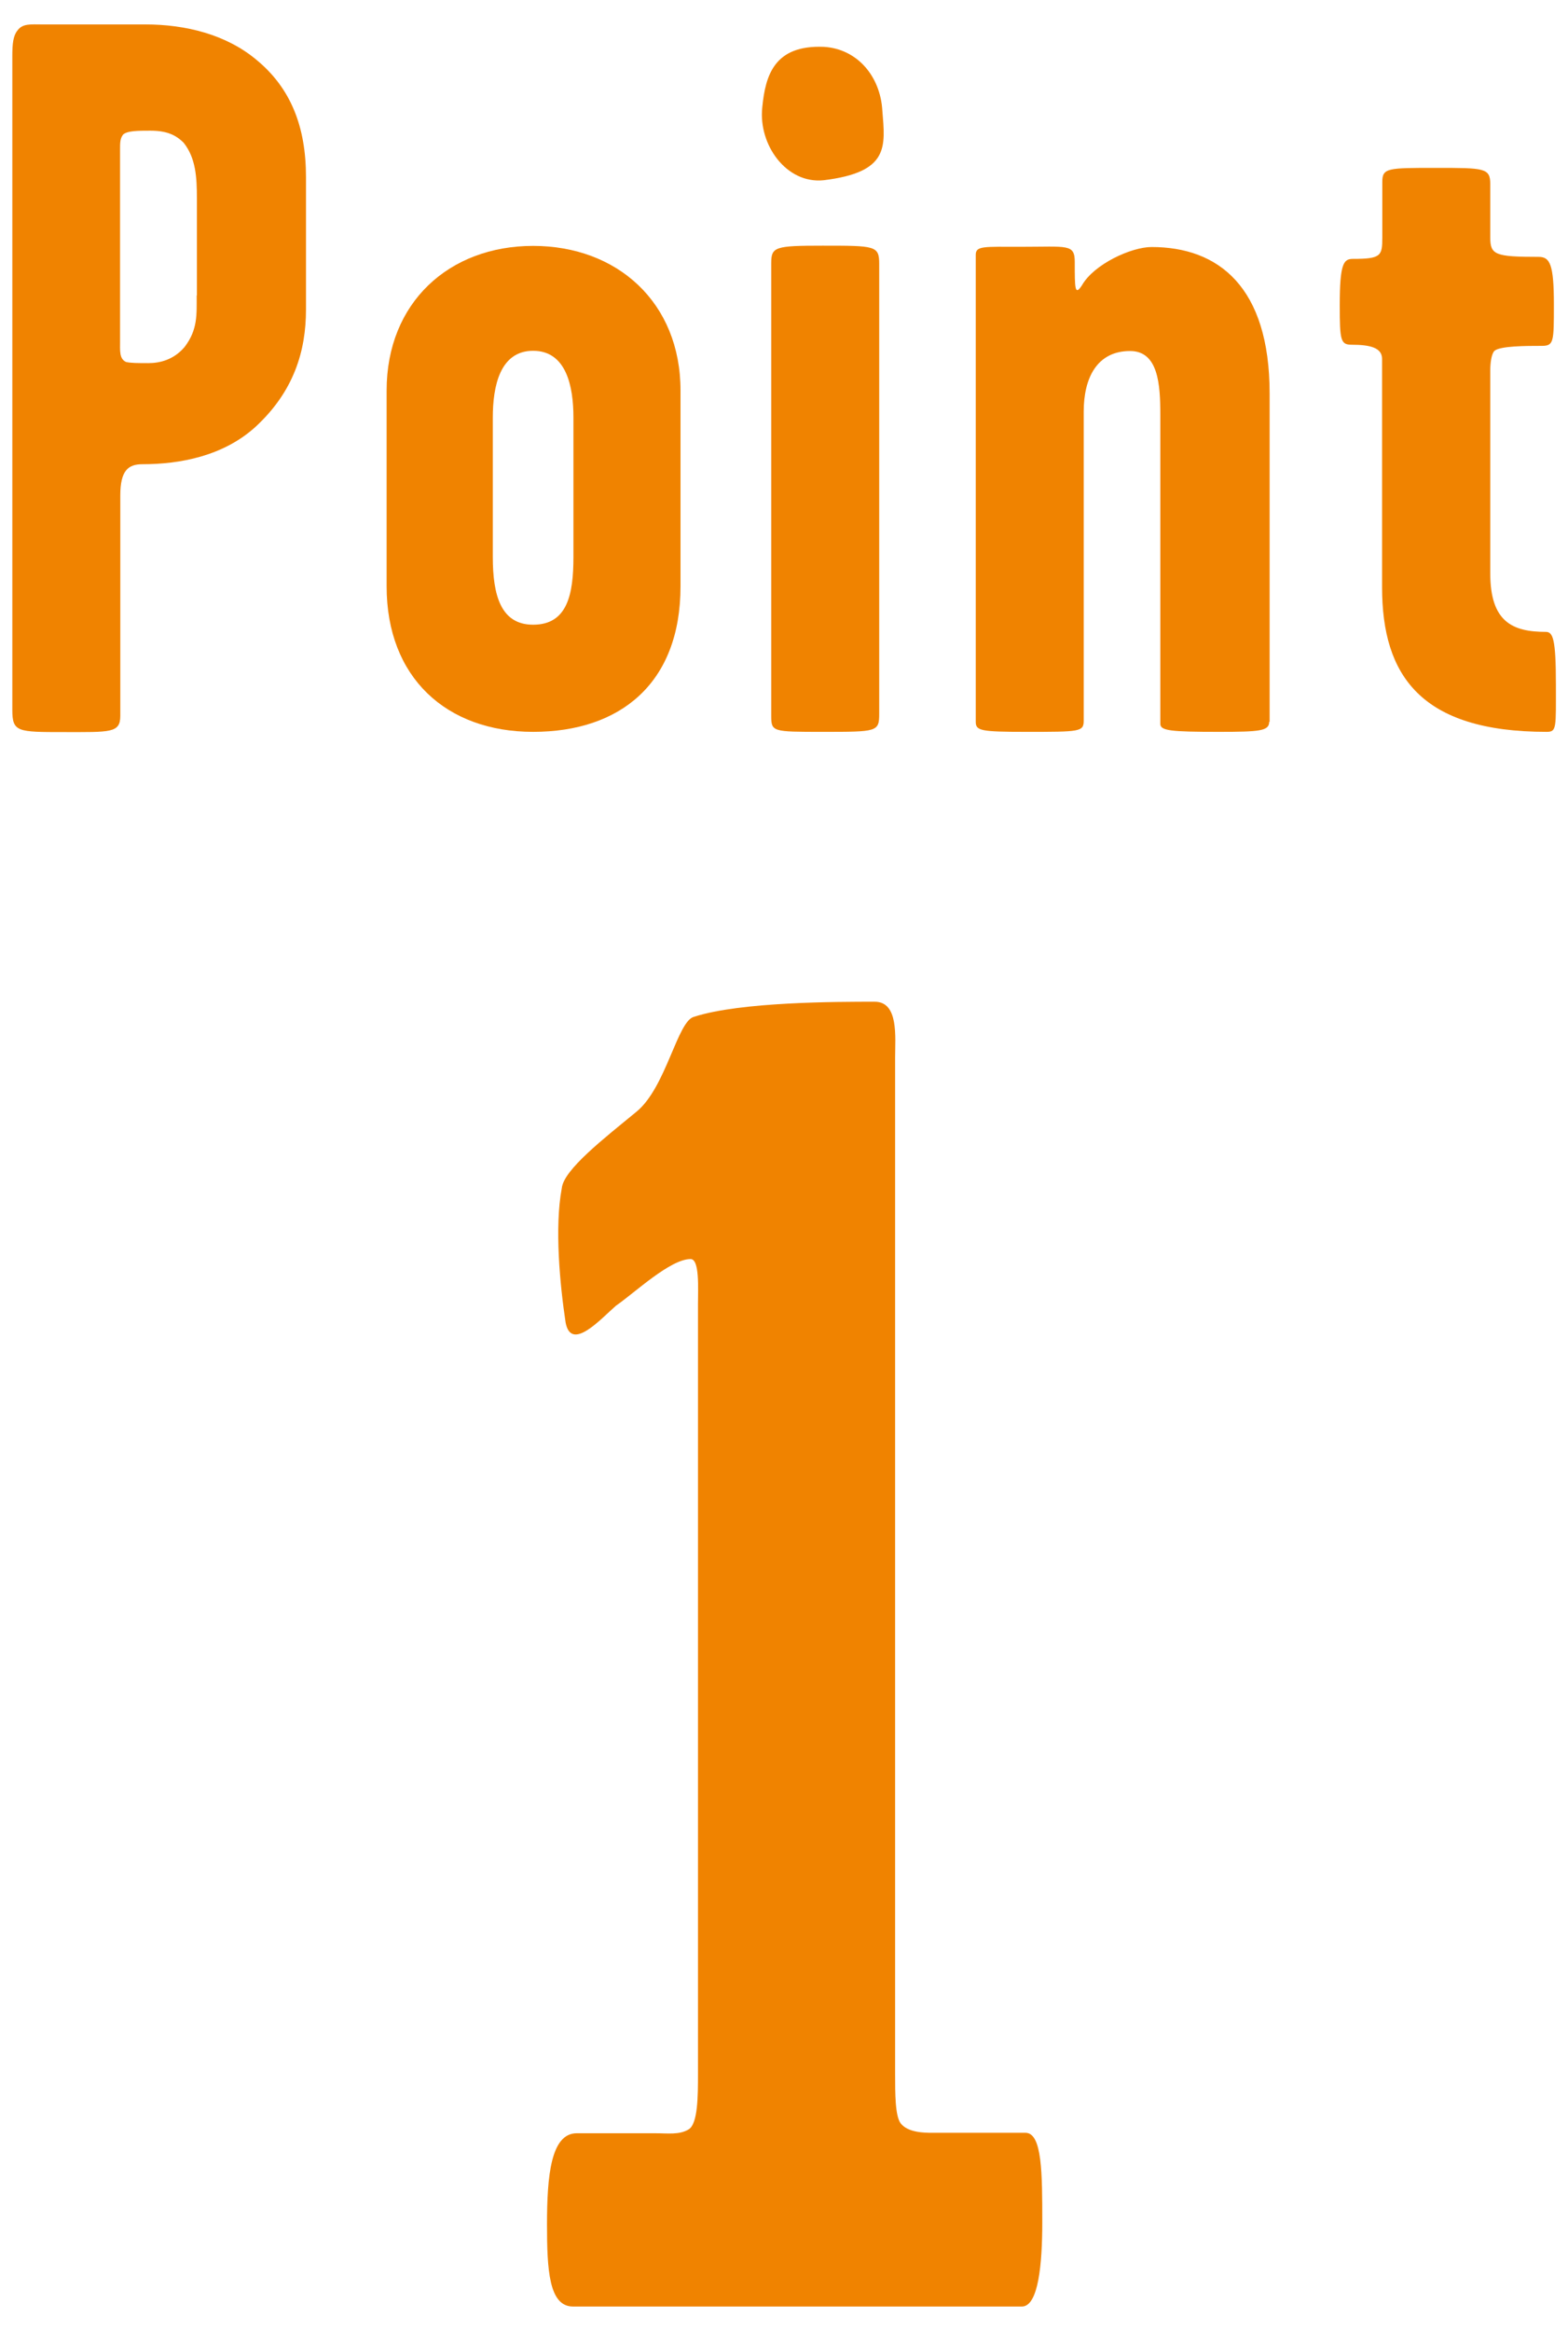 <?xml version="1.0" encoding="UTF-8"?>
<svg xmlns="http://www.w3.org/2000/svg" viewBox="0 0 70 104">
  <defs>
    <style>
      .cls-1 {
        fill: #f08300;
      }

      .cls-2 {
        fill: none;
      }
    </style>
  </defs>
  <g id="_イヤー_1" data-name="レイヤー 1"/>
  <g id="_イヤー_2" data-name="レイヤー 2">
    <g id="_字" data-name="文字">
      <g>
        <g>
          <g>
            <path class="cls-1" d="M13.66,13.81c0,1.85-.54,3.65-2.25,5.23-1.44,1.31-3.38,1.67-5.05,1.67-.63,0-.99,.27-.99,1.4v9.83c0,.77-.45,.72-2.52,.72s-2.3,0-2.3-.99V2.49c0-.54,.04-.9,.23-1.13,.23-.32,.59-.27,1.13-.27H6.49c1.8,0,3.61,.45,4.96,1.58,1.53,1.26,2.21,2.98,2.21,5.23v5.9Zm-4.87-.63v-4.33c0-.95-.05-1.8-.59-2.48-.36-.36-.77-.54-1.49-.54-.54,0-1.04,0-1.22,.18-.13,.18-.13,.36-.13,.63V15.2c0,.45-.04,.81,.27,.95,.22,.05,.54,.05,.99,.05,.5,0,1.13-.14,1.62-.72,.59-.77,.54-1.44,.54-2.3Z"/>
            <path class="cls-1" d="M30.38,26.16c0,4.33-2.7,6.49-6.58,6.49s-6.54-2.43-6.54-6.49v-8.74c0-3.92,2.79-6.45,6.54-6.45s6.58,2.52,6.58,6.45v8.74Zm-4.78-1.31v-6.22c0-1.4-.32-2.98-1.8-2.98s-1.8,1.58-1.8,2.98v6.22c0,1.71,.36,3.02,1.8,3.02,1.53,0,1.8-1.35,1.8-3.02Z"/>
            <path class="cls-1" d="M39.39,4.93c.13,1.62,.32,2.75-2.61,3.11-1.67,.18-2.93-1.58-2.75-3.25,.14-1.44,.54-2.79,2.75-2.7,1.49,.09,2.52,1.31,2.61,2.84Zm-.14,26.91c0,.81-.09,.81-2.52,.81-2.25,0-2.3,0-2.3-.72V11.73c0-.72,.18-.77,2.3-.77,2.34,0,2.52,0,2.52,.81V31.84Z"/>
            <path class="cls-1" d="M56.66,32.2c0,.41-.41,.45-2.25,.45-2.16,0-2.61-.05-2.61-.36v-13.79c0-1.35-.09-2.84-1.35-2.84-1.49,0-2.07,1.22-2.07,2.7v13.79c0,.5-.18,.5-2.57,.5-2.03,0-2.25-.05-2.25-.45V11.37c0-.41,.36-.36,2.03-.36,2.07,0,2.39-.14,2.39,.68,0,1.17,0,1.53,.32,1.04,.54-.95,2.21-1.71,3.11-1.71,2.97,0,5.27,1.76,5.27,6.54v14.65Z"/>
            <path class="cls-1" d="M69.46,30.53c0,1.94,.04,2.12-.41,2.12-5.63,0-7.35-2.52-7.35-6.45v-10.19c0-.5-.54-.63-1.35-.63-.5,0-.54-.18-.54-1.76,0-1.89,.18-2.07,.59-2.07,1.26,0,1.31-.14,1.31-.95v-2.48c0-.63,.23-.63,2.39-.63s2.43,0,2.43,.72v2.39c0,.77,.22,.86,2.16,.86,.5,0,.68,.32,.68,2.12,0,1.67,0,1.85-.54,1.85-.68,0-1.89,0-2.12,.23-.13,.14-.18,.54-.18,.86v9.06c0,2.16,.99,2.61,2.48,2.61,.32,0,.45,.32,.45,2.34Z"/>
          </g>
          <path class="cls-1" d="M46.53,99.16c0,1.83-.17,3.74-.91,3.74H25.58c-1.08,0-1.16-1.66-1.16-3.66,0-2.16,.17-4.07,1.33-4.07h3.49c.58,0,1.08,.08,1.5-.17,.42-.25,.42-1.5,.42-2.49V58.17c0-.67,.08-2-.33-2-.91,0-2.49,1.5-3.33,2.08-.67,.58-2,2.08-2.25,.75-.25-1.66-.5-4.24-.17-5.99,.08-.83,1.91-2.24,3.33-3.41,1.33-1.08,1.83-4.07,2.58-4.24,2.08-.67,6.4-.67,8.06-.67,1.08,0,.91,1.58,.91,2.49v45.31c0,.91,0,1.91,.25,2.24,.33,.42,1.08,.42,1.41,.42h4.16c.75,0,.75,1.83,.75,3.99Z"/>
        </g>
        <rect class="cls-2" width="70" height="104"/>
      </g>
    </g>
  </g>
</svg>